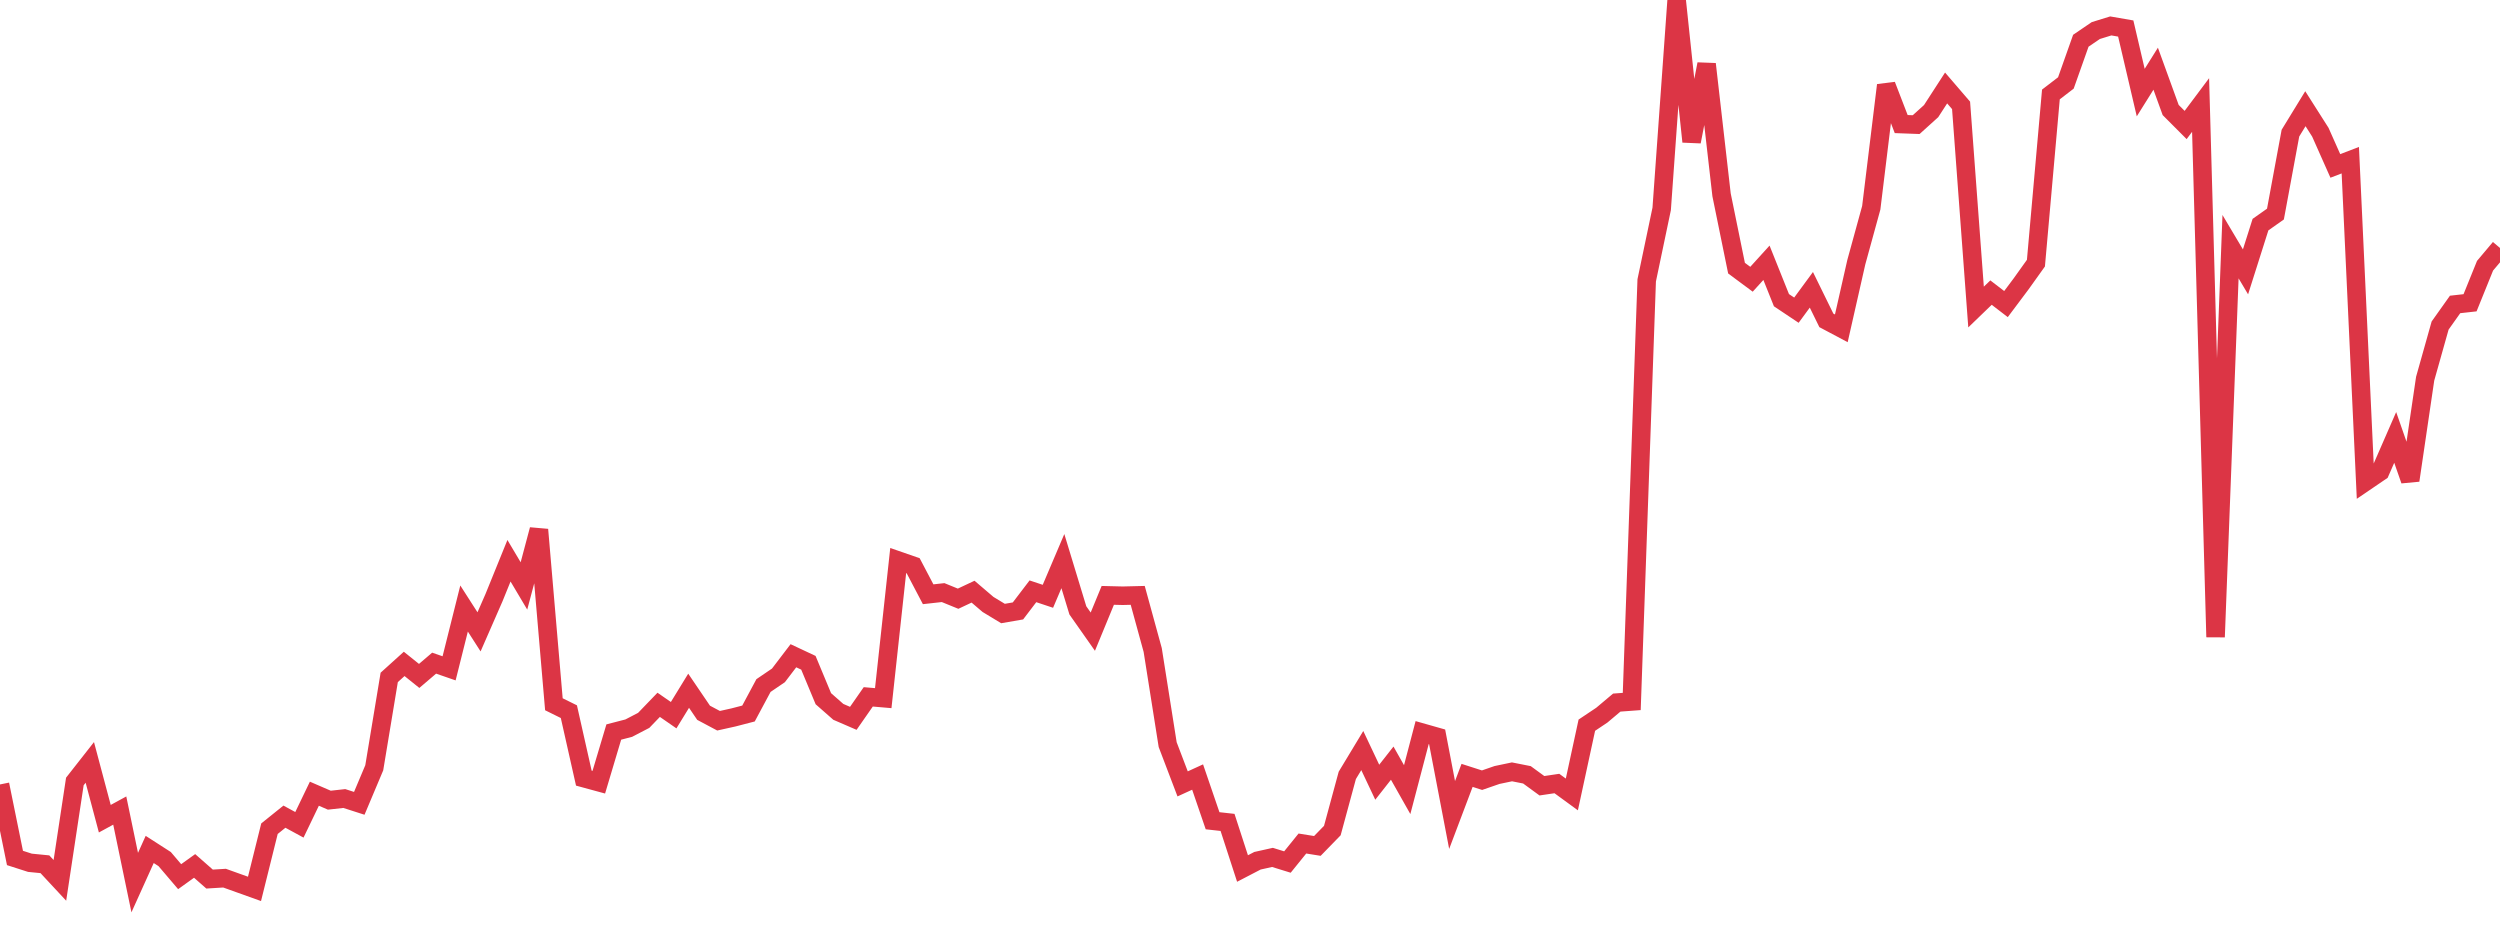 <?xml version="1.0" standalone="no"?>
<!DOCTYPE svg PUBLIC "-//W3C//DTD SVG 1.1//EN" "http://www.w3.org/Graphics/SVG/1.1/DTD/svg11.dtd">
<svg width="135" height="50" viewBox="0 0 135 50" preserveAspectRatio="none" class="sparkline" xmlns="http://www.w3.org/2000/svg"
xmlns:xlink="http://www.w3.org/1999/xlink"><path  class="sparkline--line" d="M 0 42.36 L 0 42.36 L 0.808 46.33 L 1.617 46.59 L 2.425 46.67 L 3.234 47.54 L 4.042 42.2 L 4.85 41.17 L 5.659 44.21 L 6.467 43.77 L 7.275 47.66 L 8.084 45.87 L 8.892 46.39 L 9.701 47.34 L 10.509 46.76 L 11.317 47.47 L 12.126 47.42 L 12.934 47.71 L 13.743 48 L 14.551 44.75 L 15.359 44.1 L 16.168 44.54 L 16.976 42.86 L 17.784 43.21 L 18.593 43.12 L 19.401 43.38 L 20.21 41.46 L 21.018 36.58 L 21.826 35.85 L 22.635 36.5 L 23.443 35.81 L 24.251 36.09 L 25.06 32.86 L 25.868 34.12 L 26.677 32.27 L 27.485 30.28 L 28.293 31.64 L 29.102 28.6 L 29.91 38.03 L 30.719 38.43 L 31.527 42.02 L 32.335 42.24 L 33.144 39.53 L 33.952 39.32 L 34.76 38.9 L 35.569 38.06 L 36.377 38.62 L 37.186 37.3 L 37.994 38.49 L 38.802 38.92 L 39.611 38.74 L 40.419 38.53 L 41.228 37.02 L 42.036 36.47 L 42.844 35.41 L 43.653 35.79 L 44.461 37.73 L 45.269 38.44 L 46.078 38.79 L 46.886 37.63 L 47.695 37.7 L 48.503 30.27 L 49.311 30.55 L 50.12 32.09 L 50.928 32 L 51.737 32.33 L 52.545 31.95 L 53.353 32.64 L 54.162 33.13 L 54.97 32.99 L 55.778 31.93 L 56.587 32.2 L 57.395 30.3 L 58.204 32.96 L 59.012 34.11 L 59.82 32.15 L 60.629 32.17 L 61.437 32.15 L 62.246 35.1 L 63.054 40.21 L 63.862 42.33 L 64.671 41.96 L 65.479 44.32 L 66.287 44.41 L 67.096 46.9 L 67.904 46.48 L 68.713 46.3 L 69.521 46.55 L 70.329 45.55 L 71.138 45.68 L 71.946 44.85 L 72.754 41.87 L 73.563 40.53 L 74.371 42.24 L 75.18 41.21 L 75.988 42.64 L 76.796 39.56 L 77.605 39.79 L 78.413 44.01 L 79.222 41.87 L 80.03 42.13 L 80.838 41.85 L 81.647 41.68 L 82.455 41.84 L 83.263 42.43 L 84.072 42.31 L 84.88 42.9 L 85.689 39.16 L 86.497 38.62 L 87.305 37.94 L 88.114 37.88 L 88.922 15.14 L 89.731 11.28 L 90.539 0 L 91.347 7.65 L 92.156 3.46 L 92.964 10.52 L 93.772 14.48 L 94.581 15.08 L 95.389 14.19 L 96.198 16.21 L 97.006 16.75 L 97.814 15.65 L 98.623 17.3 L 99.431 17.73 L 100.24 14.16 L 101.048 11.22 L 101.856 4.6 L 102.665 6.7 L 103.473 6.73 L 104.281 6 L 105.09 4.75 L 105.898 5.69 L 106.707 16.58 L 107.515 15.8 L 108.323 16.42 L 109.132 15.34 L 109.94 14.21 L 110.749 5.1 L 111.557 4.48 L 112.365 2.2 L 113.174 1.65 L 113.982 1.4 L 114.79 1.54 L 115.599 5 L 116.407 3.71 L 117.216 5.94 L 118.024 6.75 L 118.832 5.67 L 119.641 34.4 L 120.449 13.32 L 121.257 14.68 L 122.066 12.13 L 122.874 11.56 L 123.683 7.19 L 124.491 5.87 L 125.299 7.14 L 126.108 8.96 L 126.916 8.65 L 127.725 26.02 L 128.533 25.47 L 129.341 23.62 L 130.15 25.94 L 130.958 20.45 L 131.766 17.58 L 132.575 16.44 L 133.383 16.35 L 134.192 14.35 L 135 13.39" fill="none" stroke-width="1" stroke="#dc3545"></path></svg>
